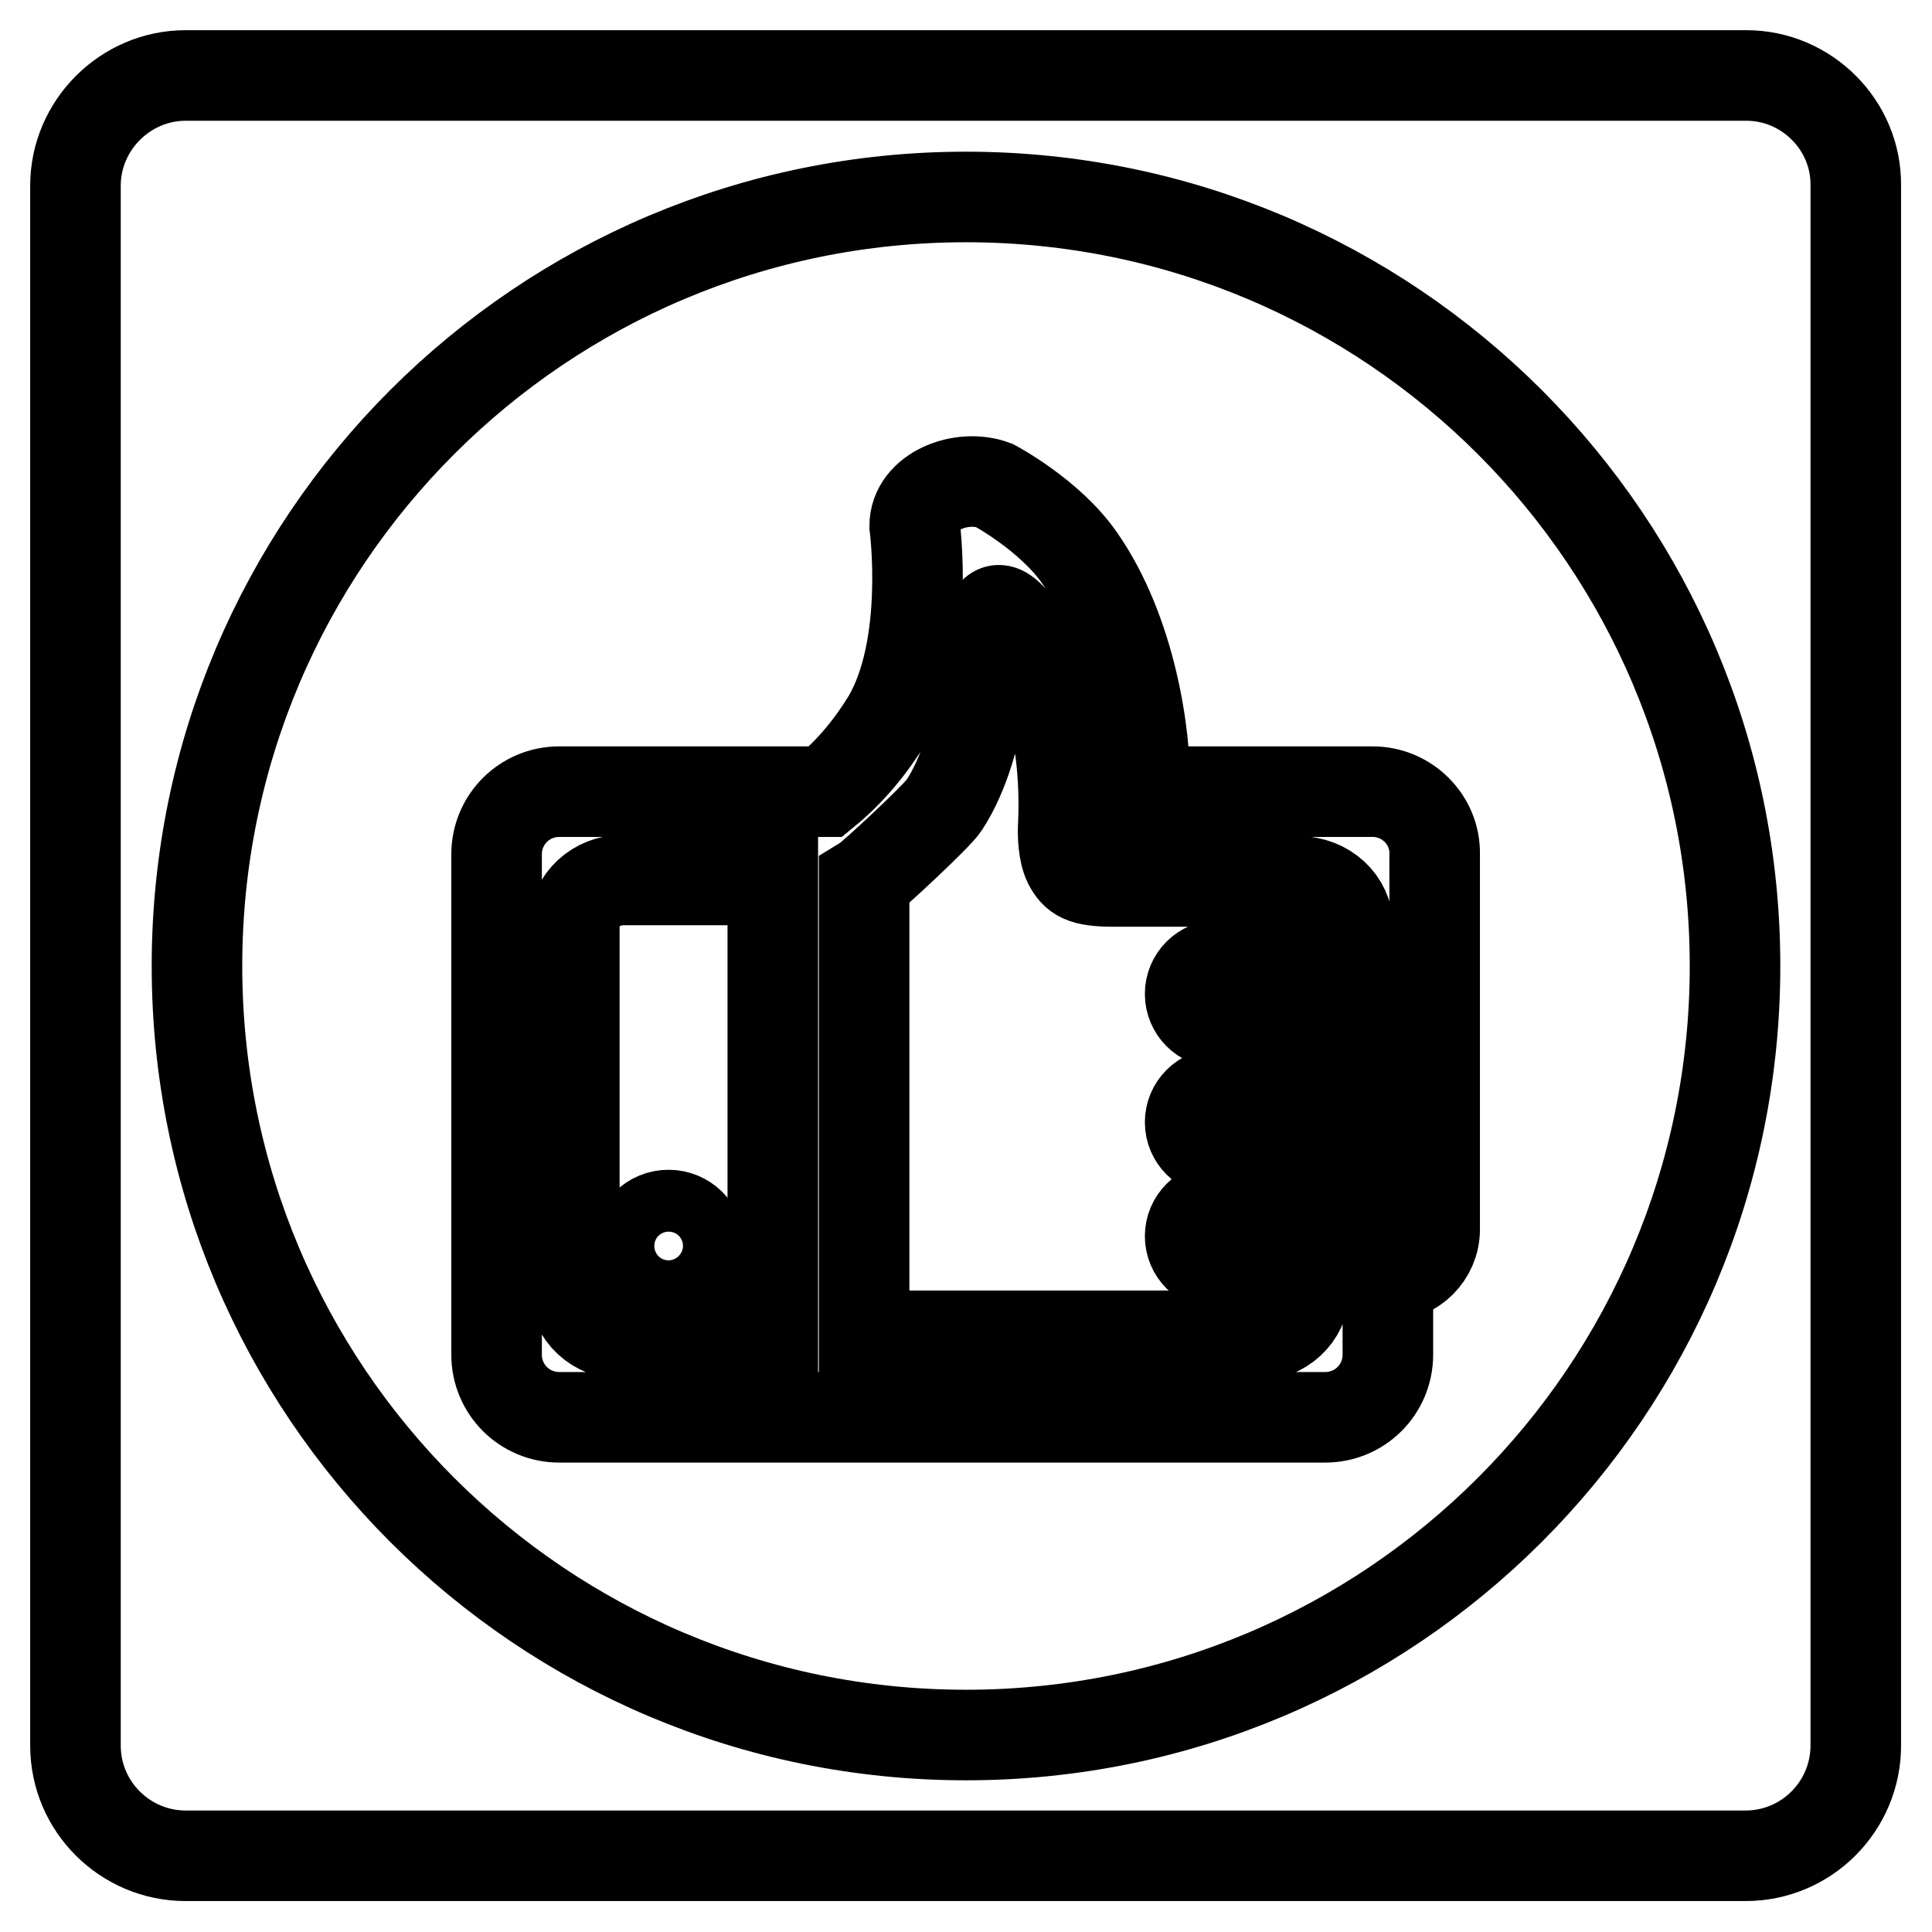 <?xml version="1.0" encoding="utf-8"?>
<!-- Svg Vector Icons : http://www.onlinewebfonts.com/icon -->
<!DOCTYPE svg PUBLIC "-//W3C//DTD SVG 1.1//EN" "http://www.w3.org/Graphics/SVG/1.1/DTD/svg11.dtd">
<svg version="1.1" xmlns="http://www.w3.org/2000/svg" xmlns:xlink="http://www.w3.org/1999/xlink" x="0px" y="0px" viewBox="0 0 256 256" enable-background="new 0 0 256 256" xml:space="preserve">
<g> <path stroke-width="12" fill-opacity="0" stroke="#000000"  d="M231.4,10H24.6C16.6,10,10,16.6,10,24.6l0,0v206.7c0,8.1,6.6,14.6,14.6,14.6h206.7 c8.1,0,14.6-6.6,14.6-14.6V24.6C246,16.6,239.4,10,231.4,10z M128,229.9c-56.3,0-101.9-45.6-101.9-101.9 C26.1,71.7,71.7,26.1,128,26.1S229.9,71.7,229.9,128S184.3,229.9,128,229.9z"/> <path stroke-width="12" fill-opacity="0" stroke="#000000"  d="M84.5,165.1c0,2.3,1.9,4.1,4.1,4.1c2.3,0,4.1-1.9,4.1-4.1c0-2.3-1.9-4.1-4.1-4.1 C86.3,161,84.5,162.8,84.5,165.1z"/> <path stroke-width="12" fill-opacity="0" stroke="#000000"  d="M181.9,104.9h-30.2c0.2-7.5-1.9-21.3-8.6-30.9c-4-5.8-11.4-9.7-11.4-9.7c-4.3-1.6-10.5,0.8-10.5,5.4 c0,0,2.1,15.9-3.6,25.6c-2.2,3.6-4.9,6.9-8.2,9.6H74.1c-4.6,0-8.3,3.7-8.3,8.3c0,0,0,0,0,0v66.3c0,4.6,3.7,8.3,8.3,8.3c0,0,0,0,0,0 h101.5c4.6,0,8.3-3.7,8.3-8.3c0,0,0,0,0,0v-10.4c3.4,0,6.2-2.8,6.2-6.2v0v-49.7C190.2,108.6,186.4,104.9,181.9,104.9L181.9,104.9z  M102.4,176.8H82.6c-3.6,0-6.5-2.7-6.5-6v-48.2c0-3.3,2.9-6,6.5-6h19.8V176.8z M178.4,127.9h-16.9c-2.1,0-3.8,1.7-3.8,3.8 c0,2.1,1.7,3.8,3.8,3.8h16.9v9.4h-16.9c-2.1,0-3.8,1.7-3.8,3.8s1.7,3.8,3.8,3.8h16.9v7.5h-16.9c-2.1,0-3.8,1.7-3.8,3.8 c0,2.1,1.7,3.8,3.8,3.8h11.3v3.4c0,3.3-2.9,6-6.5,6h-51.8v-60.2c1-0.6,9.7-8.7,10.6-10.1c5.5-8.4,5.7-22.5,5.7-22.5 c0.6-5.7,2.9-2.9,4.7-0.4c0,0,6.1,9.1,5.4,25.4c-0.1,1.4,0,3.8,0.7,5.2c0.9,1.7,1.8,2.4,6,2.4h24.5c3.6,0,6.5,2.7,6.5,6 L178.4,127.9z"/></g>
</svg>